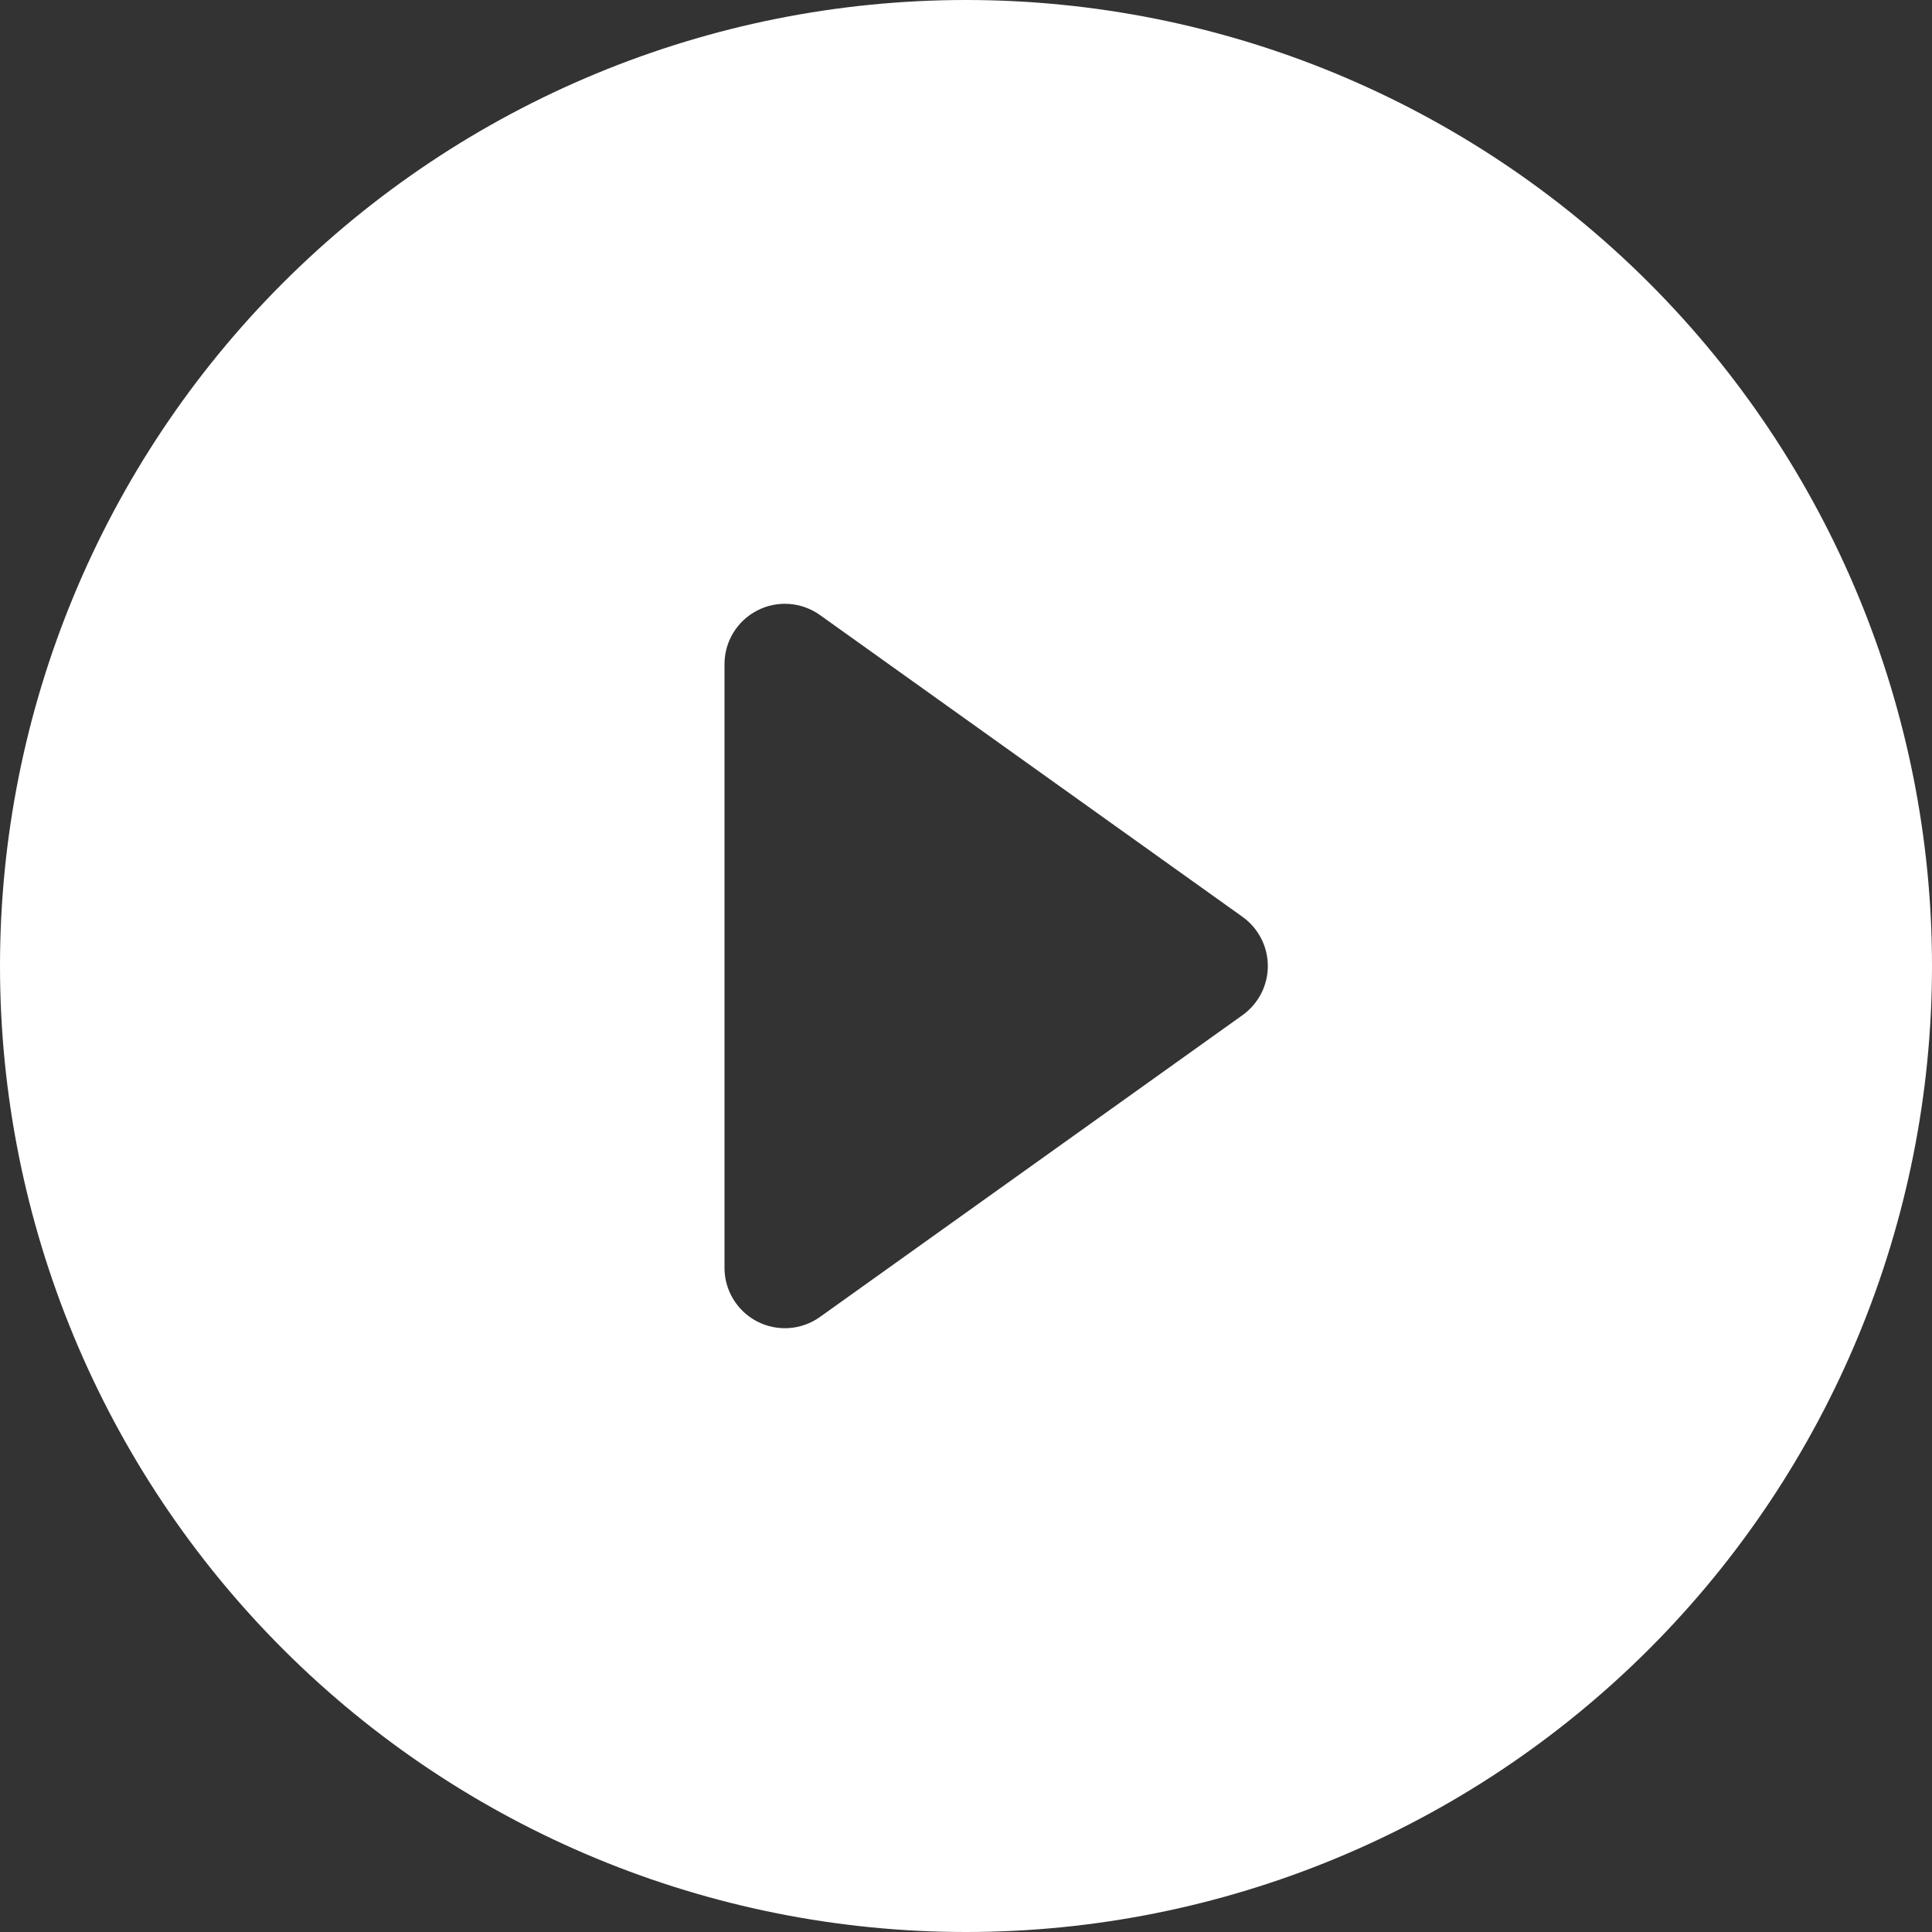 <svg width="70" height="70" viewBox="0 0 70 70" fill="none" xmlns="http://www.w3.org/2000/svg">
<rect x="0" y="0" width="70" height="70" fill="#333333" stroke="none"/>
<path d="M70 35C70 44.283 66.312 53.185 59.749 59.749C53.185 66.312 44.283 70 35 70C25.717 70 16.815 66.312 10.251 59.749C3.687 53.185 0 44.283 0 35C0 25.717 3.687 16.815 10.251 10.251C16.815 3.687 25.717 0 35 0C44.283 0 53.185 3.687 59.749 10.251C66.312 16.815 70 25.717 70 35ZM29.706 22.282C29.379 22.049 28.994 21.911 28.594 21.882C28.193 21.853 27.793 21.935 27.436 22.119C27.079 22.303 26.779 22.582 26.57 22.924C26.361 23.267 26.25 23.661 26.25 24.062V45.938C26.25 46.339 26.361 46.733 26.57 47.075C26.779 47.418 27.079 47.697 27.436 47.881C27.793 48.065 28.193 48.147 28.594 48.118C28.994 48.089 29.379 47.951 29.706 47.718L45.019 36.781C45.302 36.578 45.533 36.311 45.693 36.001C45.852 35.692 45.936 35.348 45.936 35C45.936 34.652 45.852 34.308 45.693 33.999C45.533 33.689 45.302 33.422 45.019 33.219L29.706 22.282Z" fill="white"/>
</svg>
